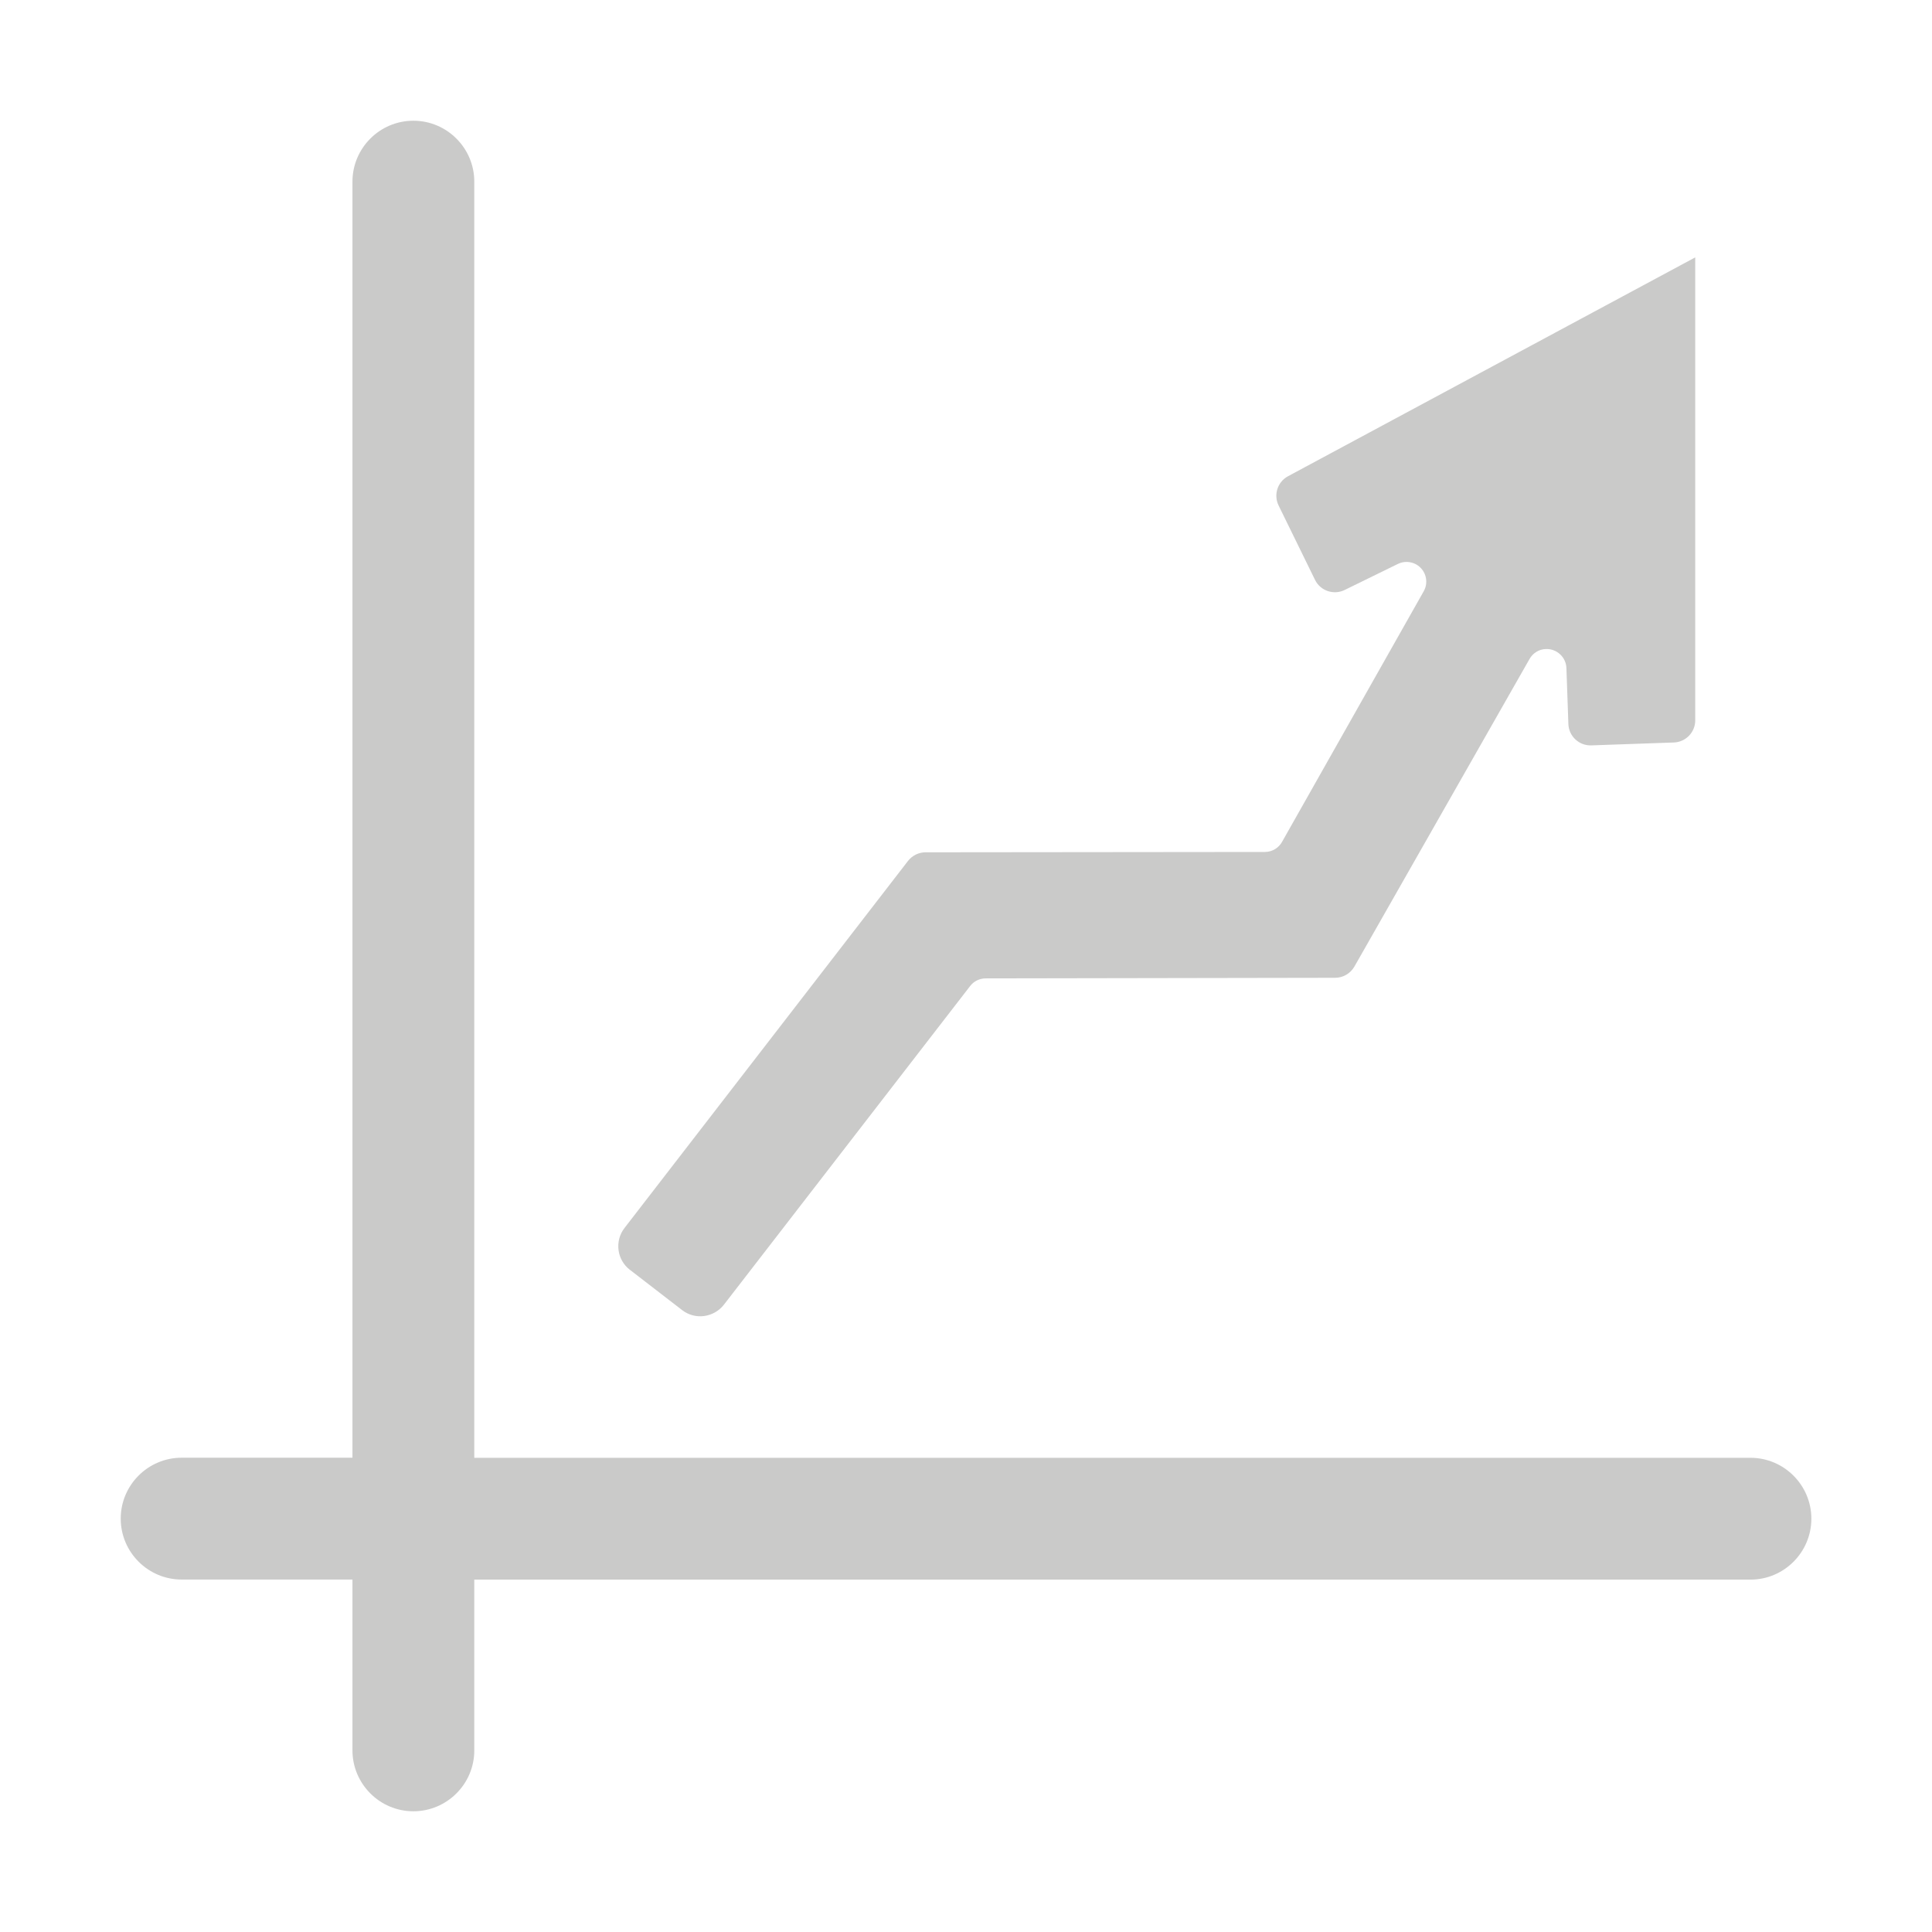 <?xml version="1.0" encoding="utf-8"?>
<!-- Generator: Adobe Illustrator 24.1.0, SVG Export Plug-In . SVG Version: 6.00 Build 0)  -->
<svg version="1.1" id="_x2014_ÎÓÈ_1" xmlns="http://www.w3.org/2000/svg" xmlns:xlink="http://www.w3.org/1999/xlink" x="0px"
	 y="0px" viewBox="0 0 226.77 226.77" style="enable-background:new 0 0 226.77 226.77;" xml:space="preserve">
<style type="text/css">
	.st0{fill-rule:evenodd;clip-rule:evenodd;fill:#CACAC9;}
	.st1{fill:#CACAC9;}
</style>
<g>
	<path class="st0" d="M48.52,212.6c-3.94,0-7.15-3.21-7.15-7.15V185.4H21.32c-3.94,0-7.15-3.21-7.15-7.15
		c0-3.94,3.21-7.15,7.15-7.15h20.05V21.32c0-3.94,3.21-7.15,7.15-7.15s7.15,3.21,7.15,7.15v149.79h149.79
		c3.94,0,7.15,3.21,7.15,7.15c0,3.94-3.21,7.15-7.15,7.15H55.67v20.05C55.67,209.39,52.46,212.6,48.52,212.6z"/>
	<path class="st0" d="M108.64,100.04c-0.8,0-1.56,0.37-2.06,1.01L73.33,144.1l-0.03,0.04c-0.59,0.76-0.81,1.69-0.7,2.58
		c0.11,0.88,0.56,1.72,1.31,2.31l0.02,0.01l6.13,4.73c0.76,0.59,1.69,0.82,2.59,0.7c0.88-0.12,1.73-0.57,2.32-1.33l28.9-37.4h0
		c0.42-0.55,1.08-0.9,1.83-0.9l41.01-0.07c0.93,0,1.79-0.5,2.26-1.31l20.56-36.11c0.38-0.68,1.1-1.15,1.93-1.17
		c1.28-0.04,2.35,0.96,2.4,2.23l0.23,6.57c0.05,1.44,1.26,2.56,2.69,2.51l9.69-0.34c1.4-0.05,2.51-1.2,2.51-2.6V30.21l-47.8,25.69
		c-1.23,0.66-1.72,2.18-1.1,3.44l4.27,8.72c0.63,1.29,2.19,1.82,3.48,1.19l6.25-3.06l0,0c0.66-0.32,1.46-0.32,2.15,0.06
		c1.11,0.63,1.51,2.04,0.88,3.15l-16.58,29.33c-0.38,0.75-1.16,1.27-2.07,1.27L108.64,100.04z"/>
</g>
</svg>
